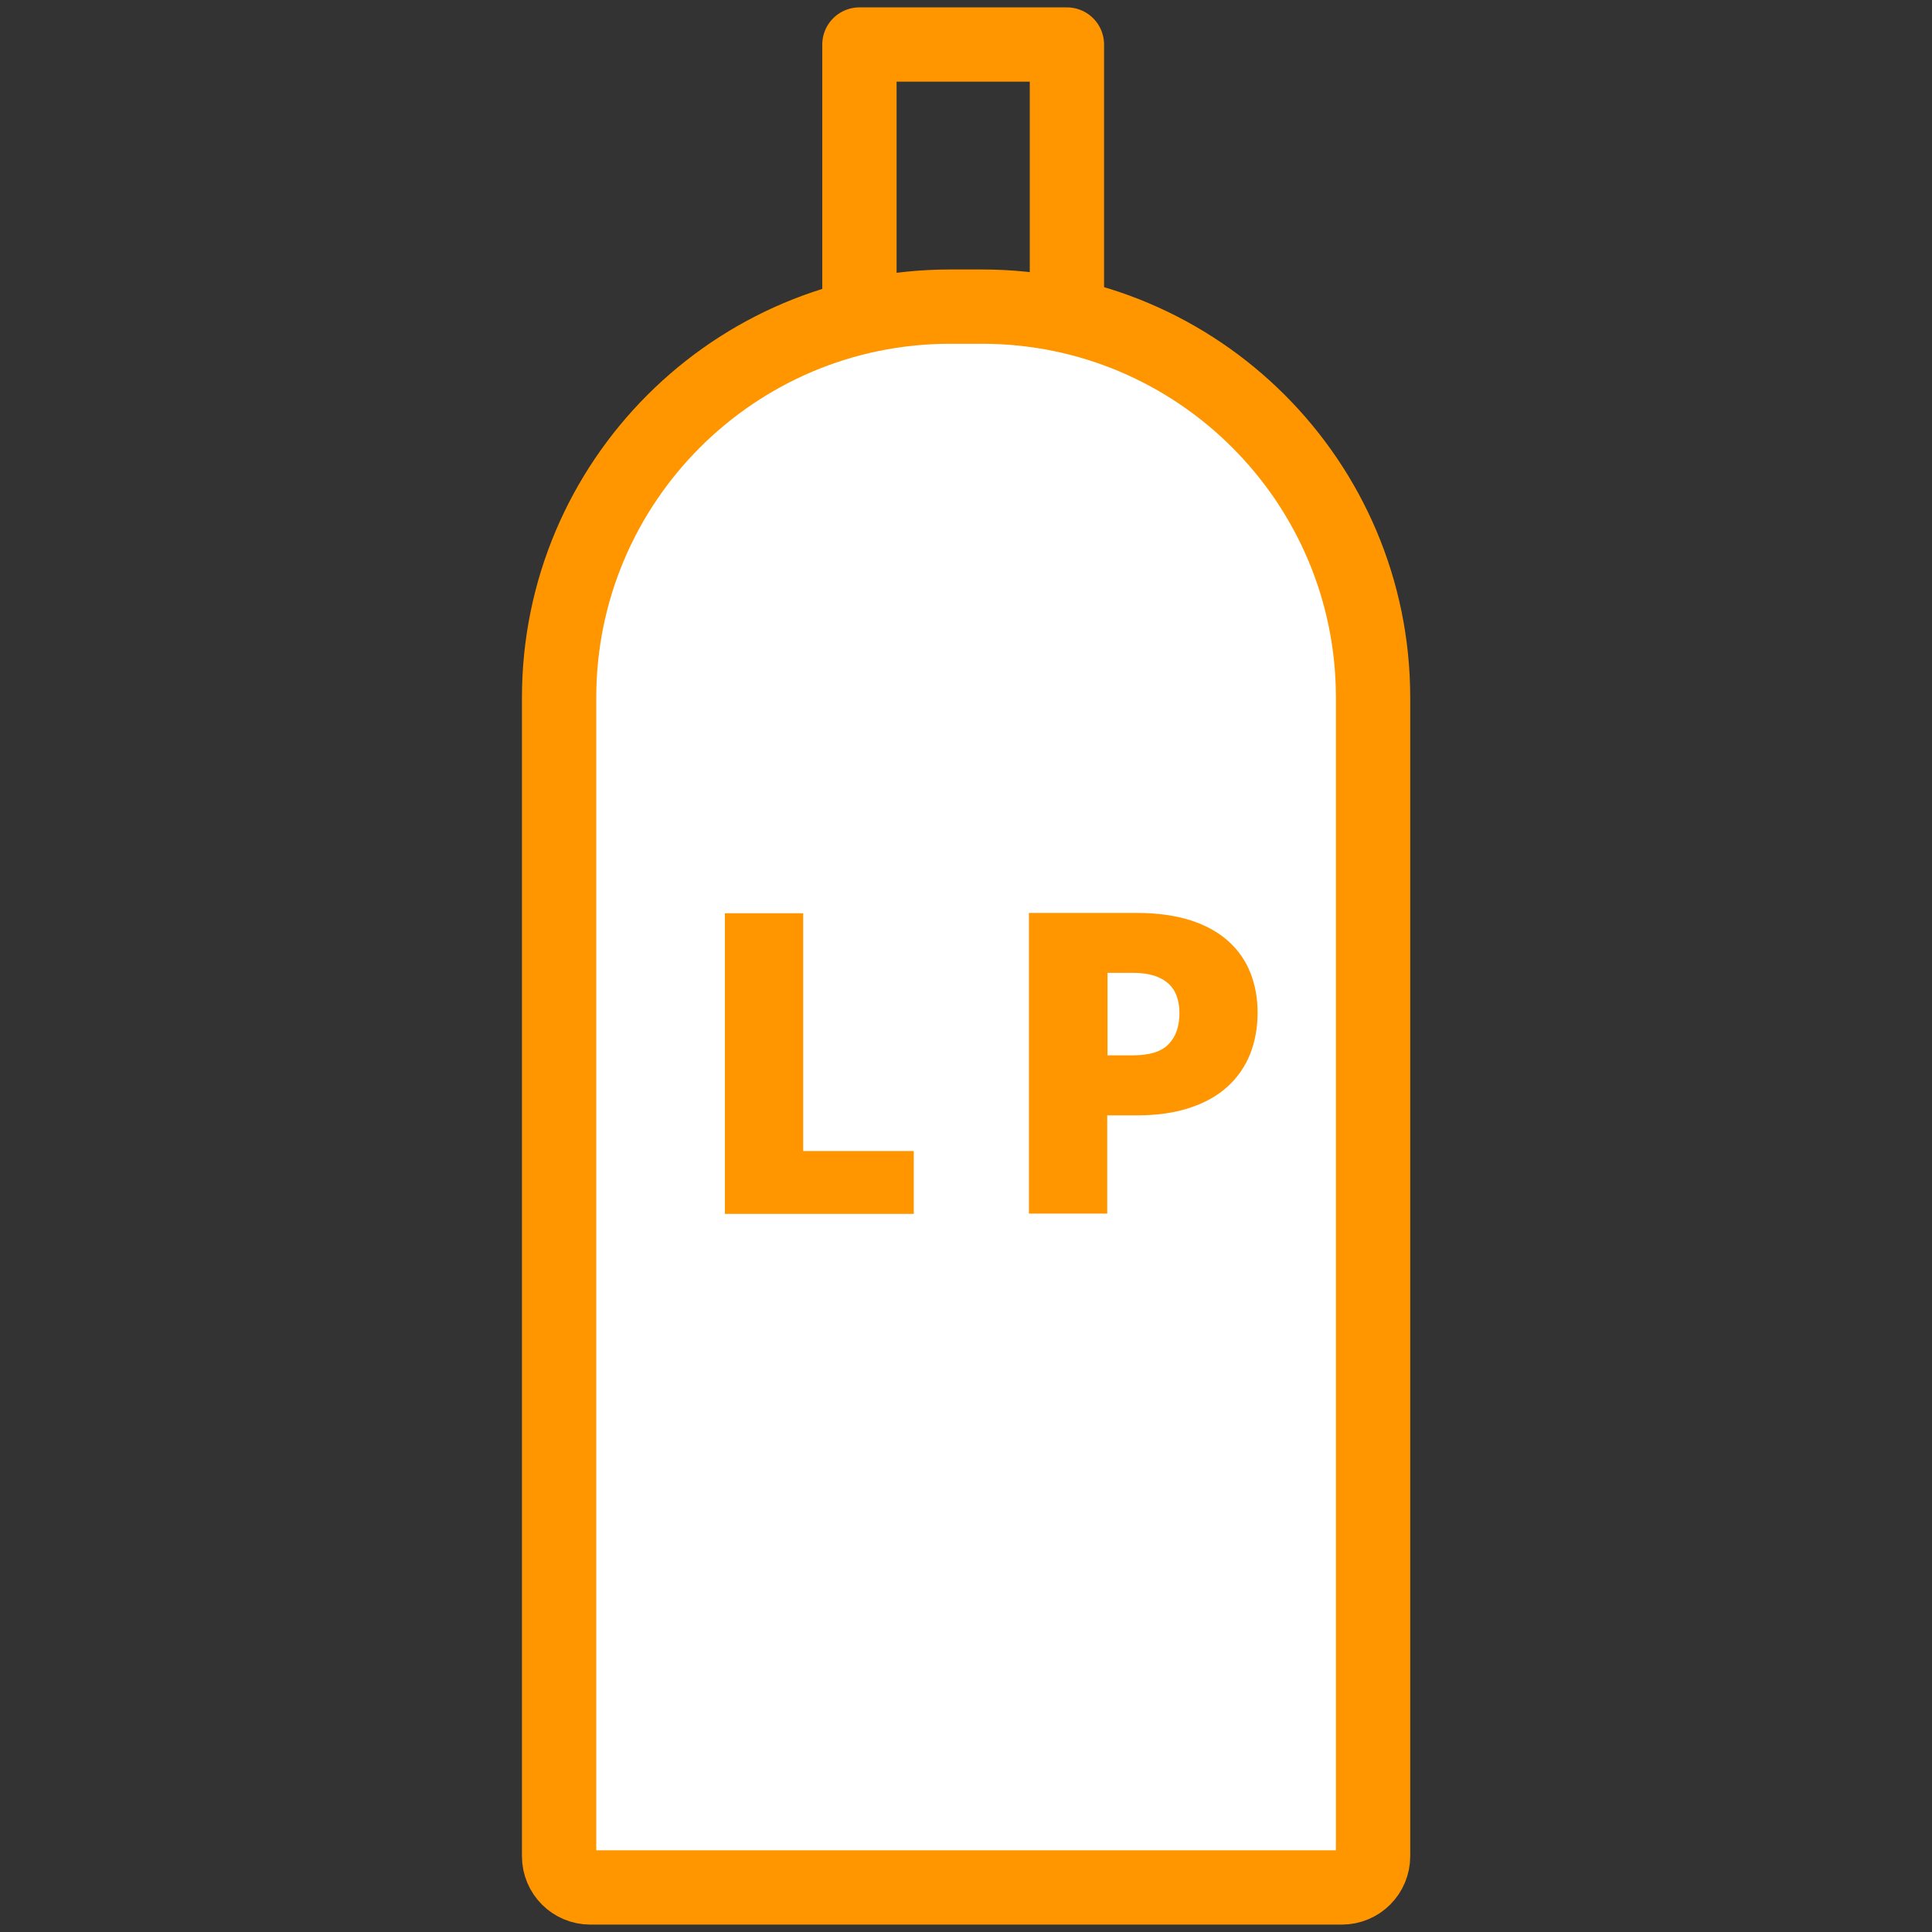 <svg viewBox="0 0 100 100" fill="none" xmlns="http://www.w3.org/2000/svg">
<rect x="0" y="0" width="100" height="100" fill="#333333" stroke="none"/>
<g clip-path="url(#clip0_9115_352)">
<path d="M55.223 2.305H44.484V20.751H55.223V2.305Z" stroke="#FF9600" stroke-width="3.846" stroke-linecap="round" stroke-linejoin="round"/>
<path d="M49.17 15.871H50.832C62.001 15.871 71.07 24.94 71.07 36.11V96.079C71.07 96.971 70.347 97.694 69.455 97.694H30.555C29.663 97.694 28.939 96.971 28.939 96.079V36.11C28.939 24.94 38.009 15.871 49.178 15.871H49.17Z" fill="white" stroke="#FF9600" stroke-width="3.846" stroke-linecap="round" stroke-linejoin="round"/>
<path d="M64.725 50.369C64.479 49.731 64.087 49.169 63.571 48.708C63.056 48.246 62.402 47.885 61.61 47.631C60.833 47.385 59.91 47.254 58.864 47.254H53.256V62.815H57.31V57.731H58.864C59.887 57.731 60.794 57.6 61.564 57.346C62.348 57.092 63.01 56.723 63.525 56.254C64.048 55.785 64.448 55.208 64.71 54.546C64.964 53.9 65.094 53.177 65.094 52.408C65.094 51.677 64.971 50.992 64.725 50.362V50.369ZM57.317 50.354H58.648C59.079 50.354 59.456 50.408 59.764 50.508C60.056 50.608 60.294 50.746 60.487 50.915C60.671 51.092 60.81 51.292 60.902 51.546C60.994 51.808 61.048 52.1 61.048 52.415C61.048 53.123 60.864 53.654 60.487 54.046C60.117 54.431 59.502 54.623 58.656 54.623H57.325V50.354H57.317Z" fill="#FF9600"/>
<path d="M41.573 59.577V47.27H41.35H37.743H37.52V62.831H37.743H47.073H47.297V59.577H47.073H41.573Z" fill="#FF9600"/>
</g>
<defs>
<clipPath id="clip0_9115_352">
<rect width="100" height="100" fill="white"/>
</clipPath>
</defs>
</svg>
